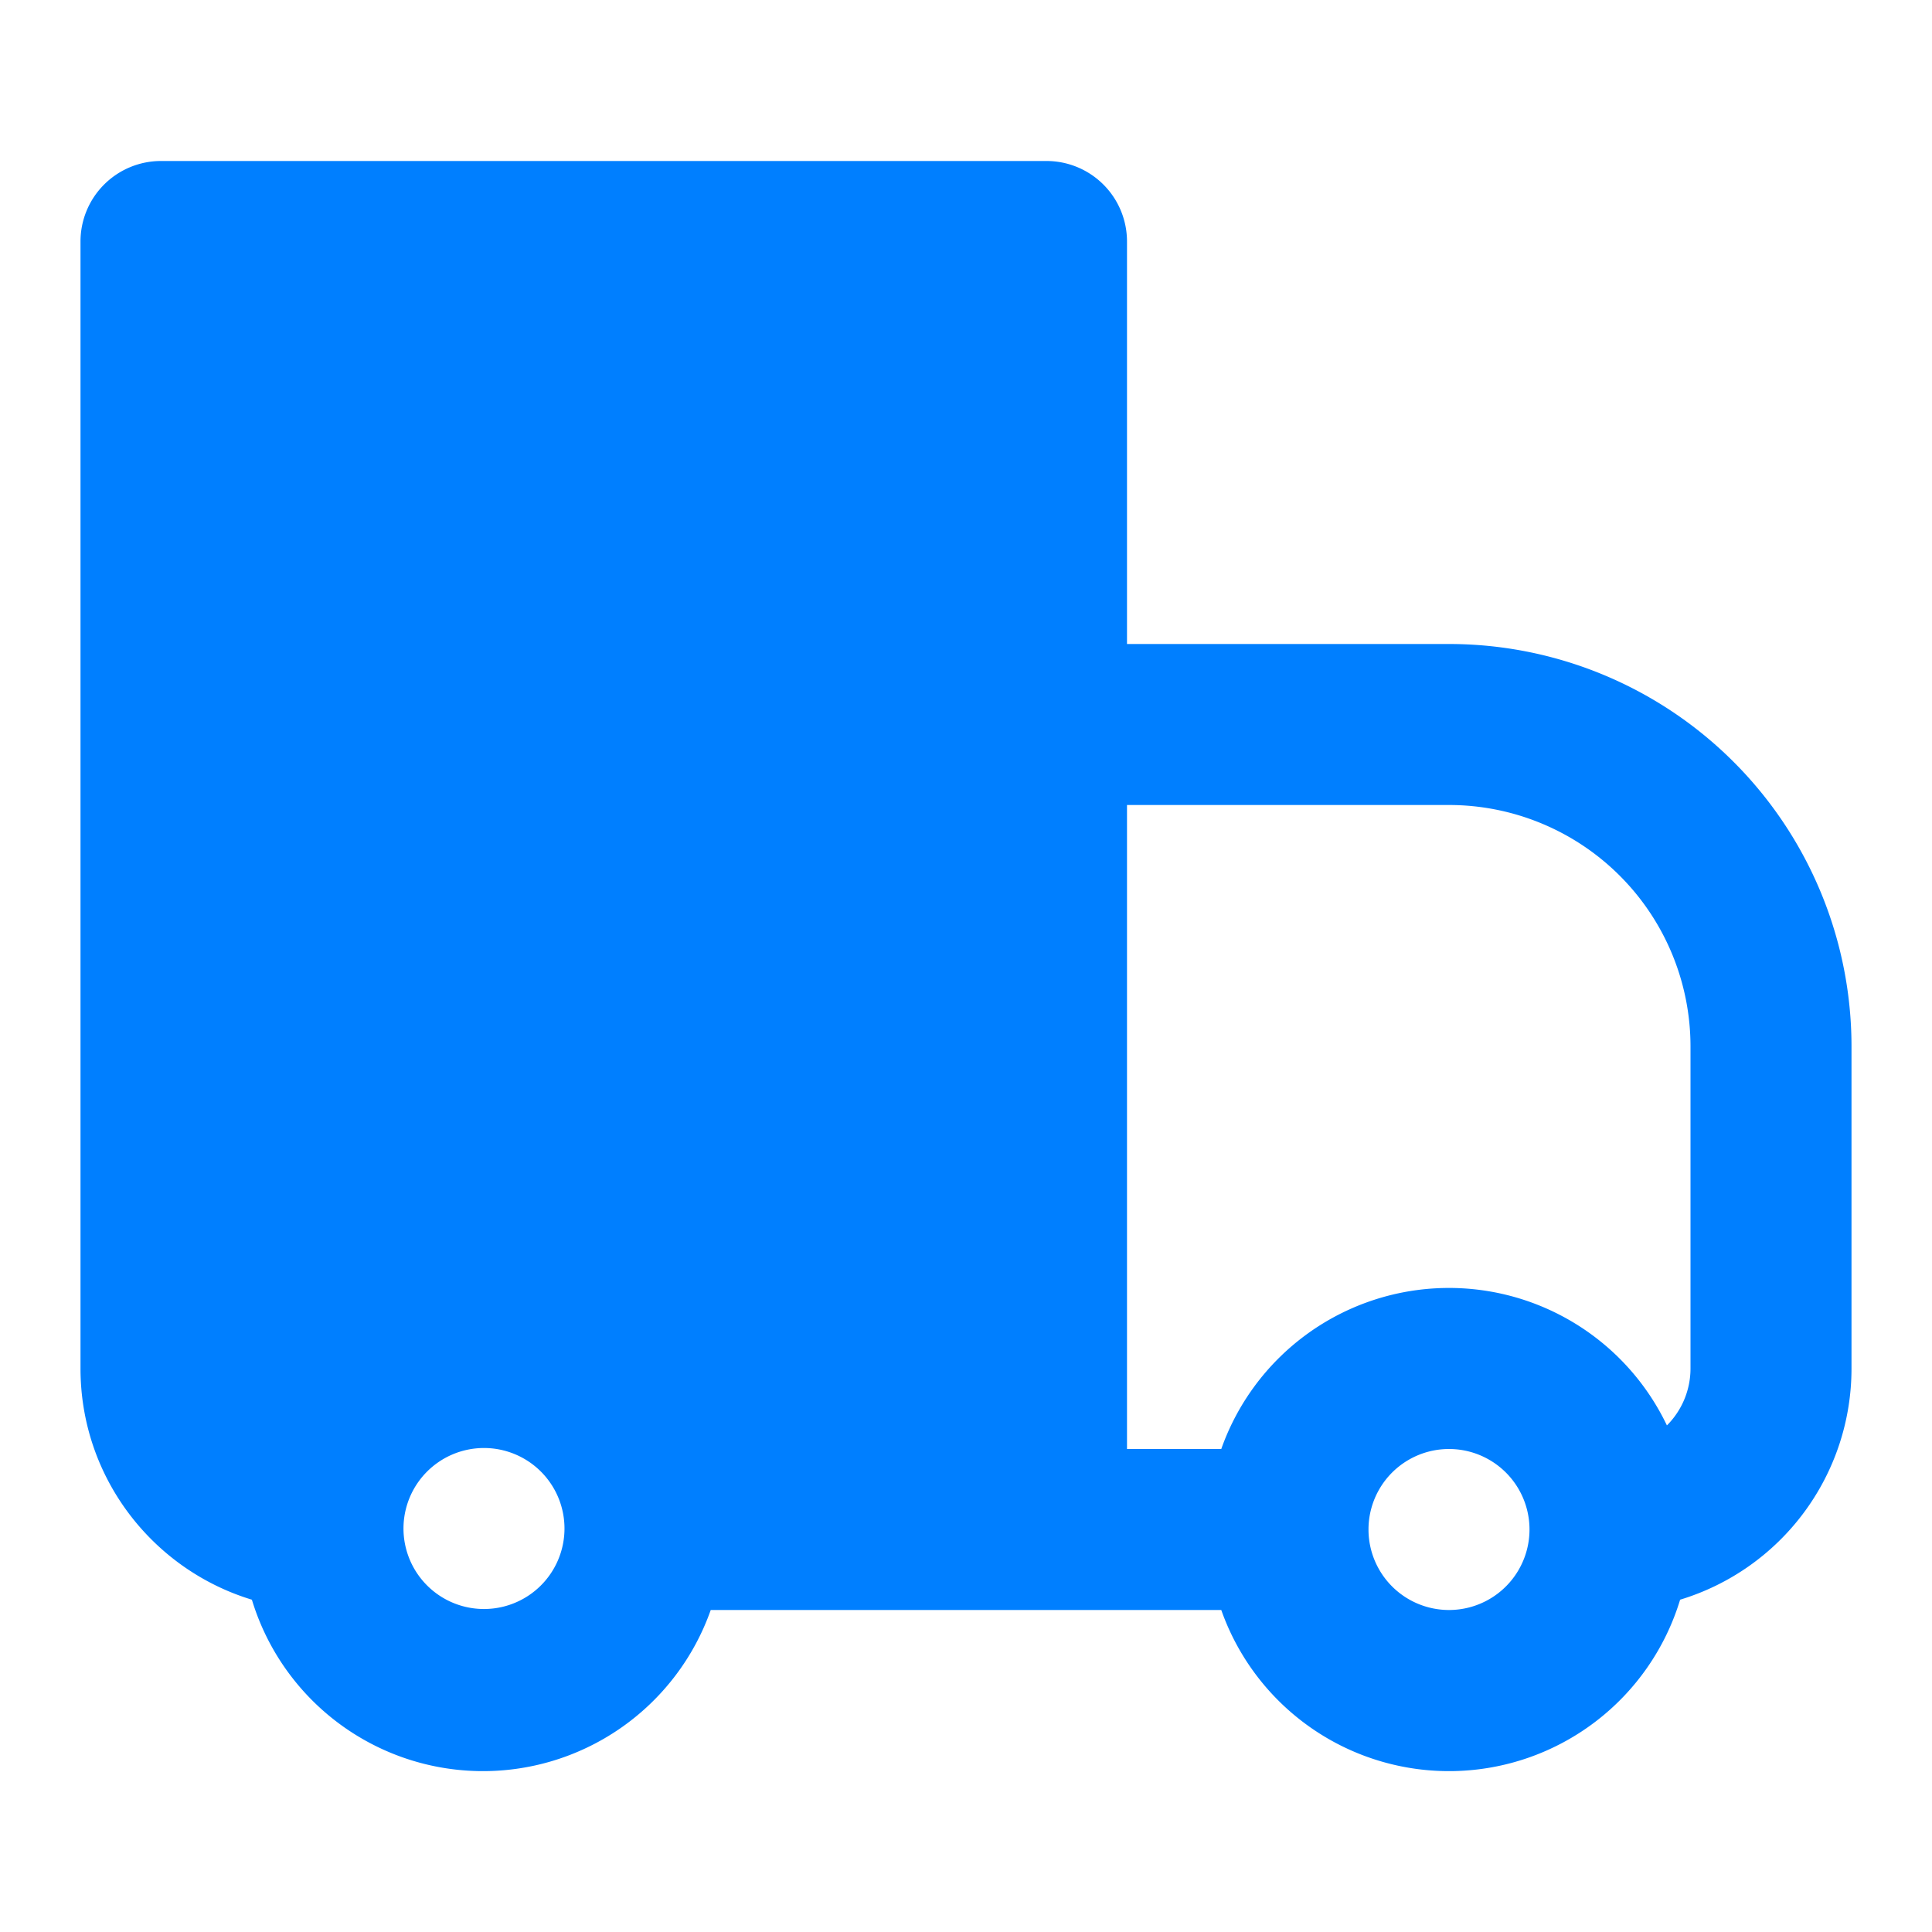 <svg xmlns="http://www.w3.org/2000/svg" width="48" height="48" viewBox="0 0 24 24"><path fill="#007fff" fill-rule="evenodd" d="M2 2a1 1 0 0 0-1 1v14c0 1.354.897 2.498 2.129 2.872a3 3 0 0 0 5.7.128h6.342a3 3 0 0 0 5.7-.128A3 3 0 0 0 23 17v-4a5 5 0 0 0-5-5h-4V3a1 1 0 0 0-1-1zm13.171 16H14v-8h4a3 3 0 0 1 3 3v4a1 1 0 0 1-.293.707a3 3 0 0 0-5.536.293m-9.878.293a1 1 0 1 1 1.414 1.414a1 1 0 0 1-1.414-1.414M17 19a1 1 0 1 1 2 0a1 1 0 0 1-2 0" clip-rule="evenodd"/></svg>